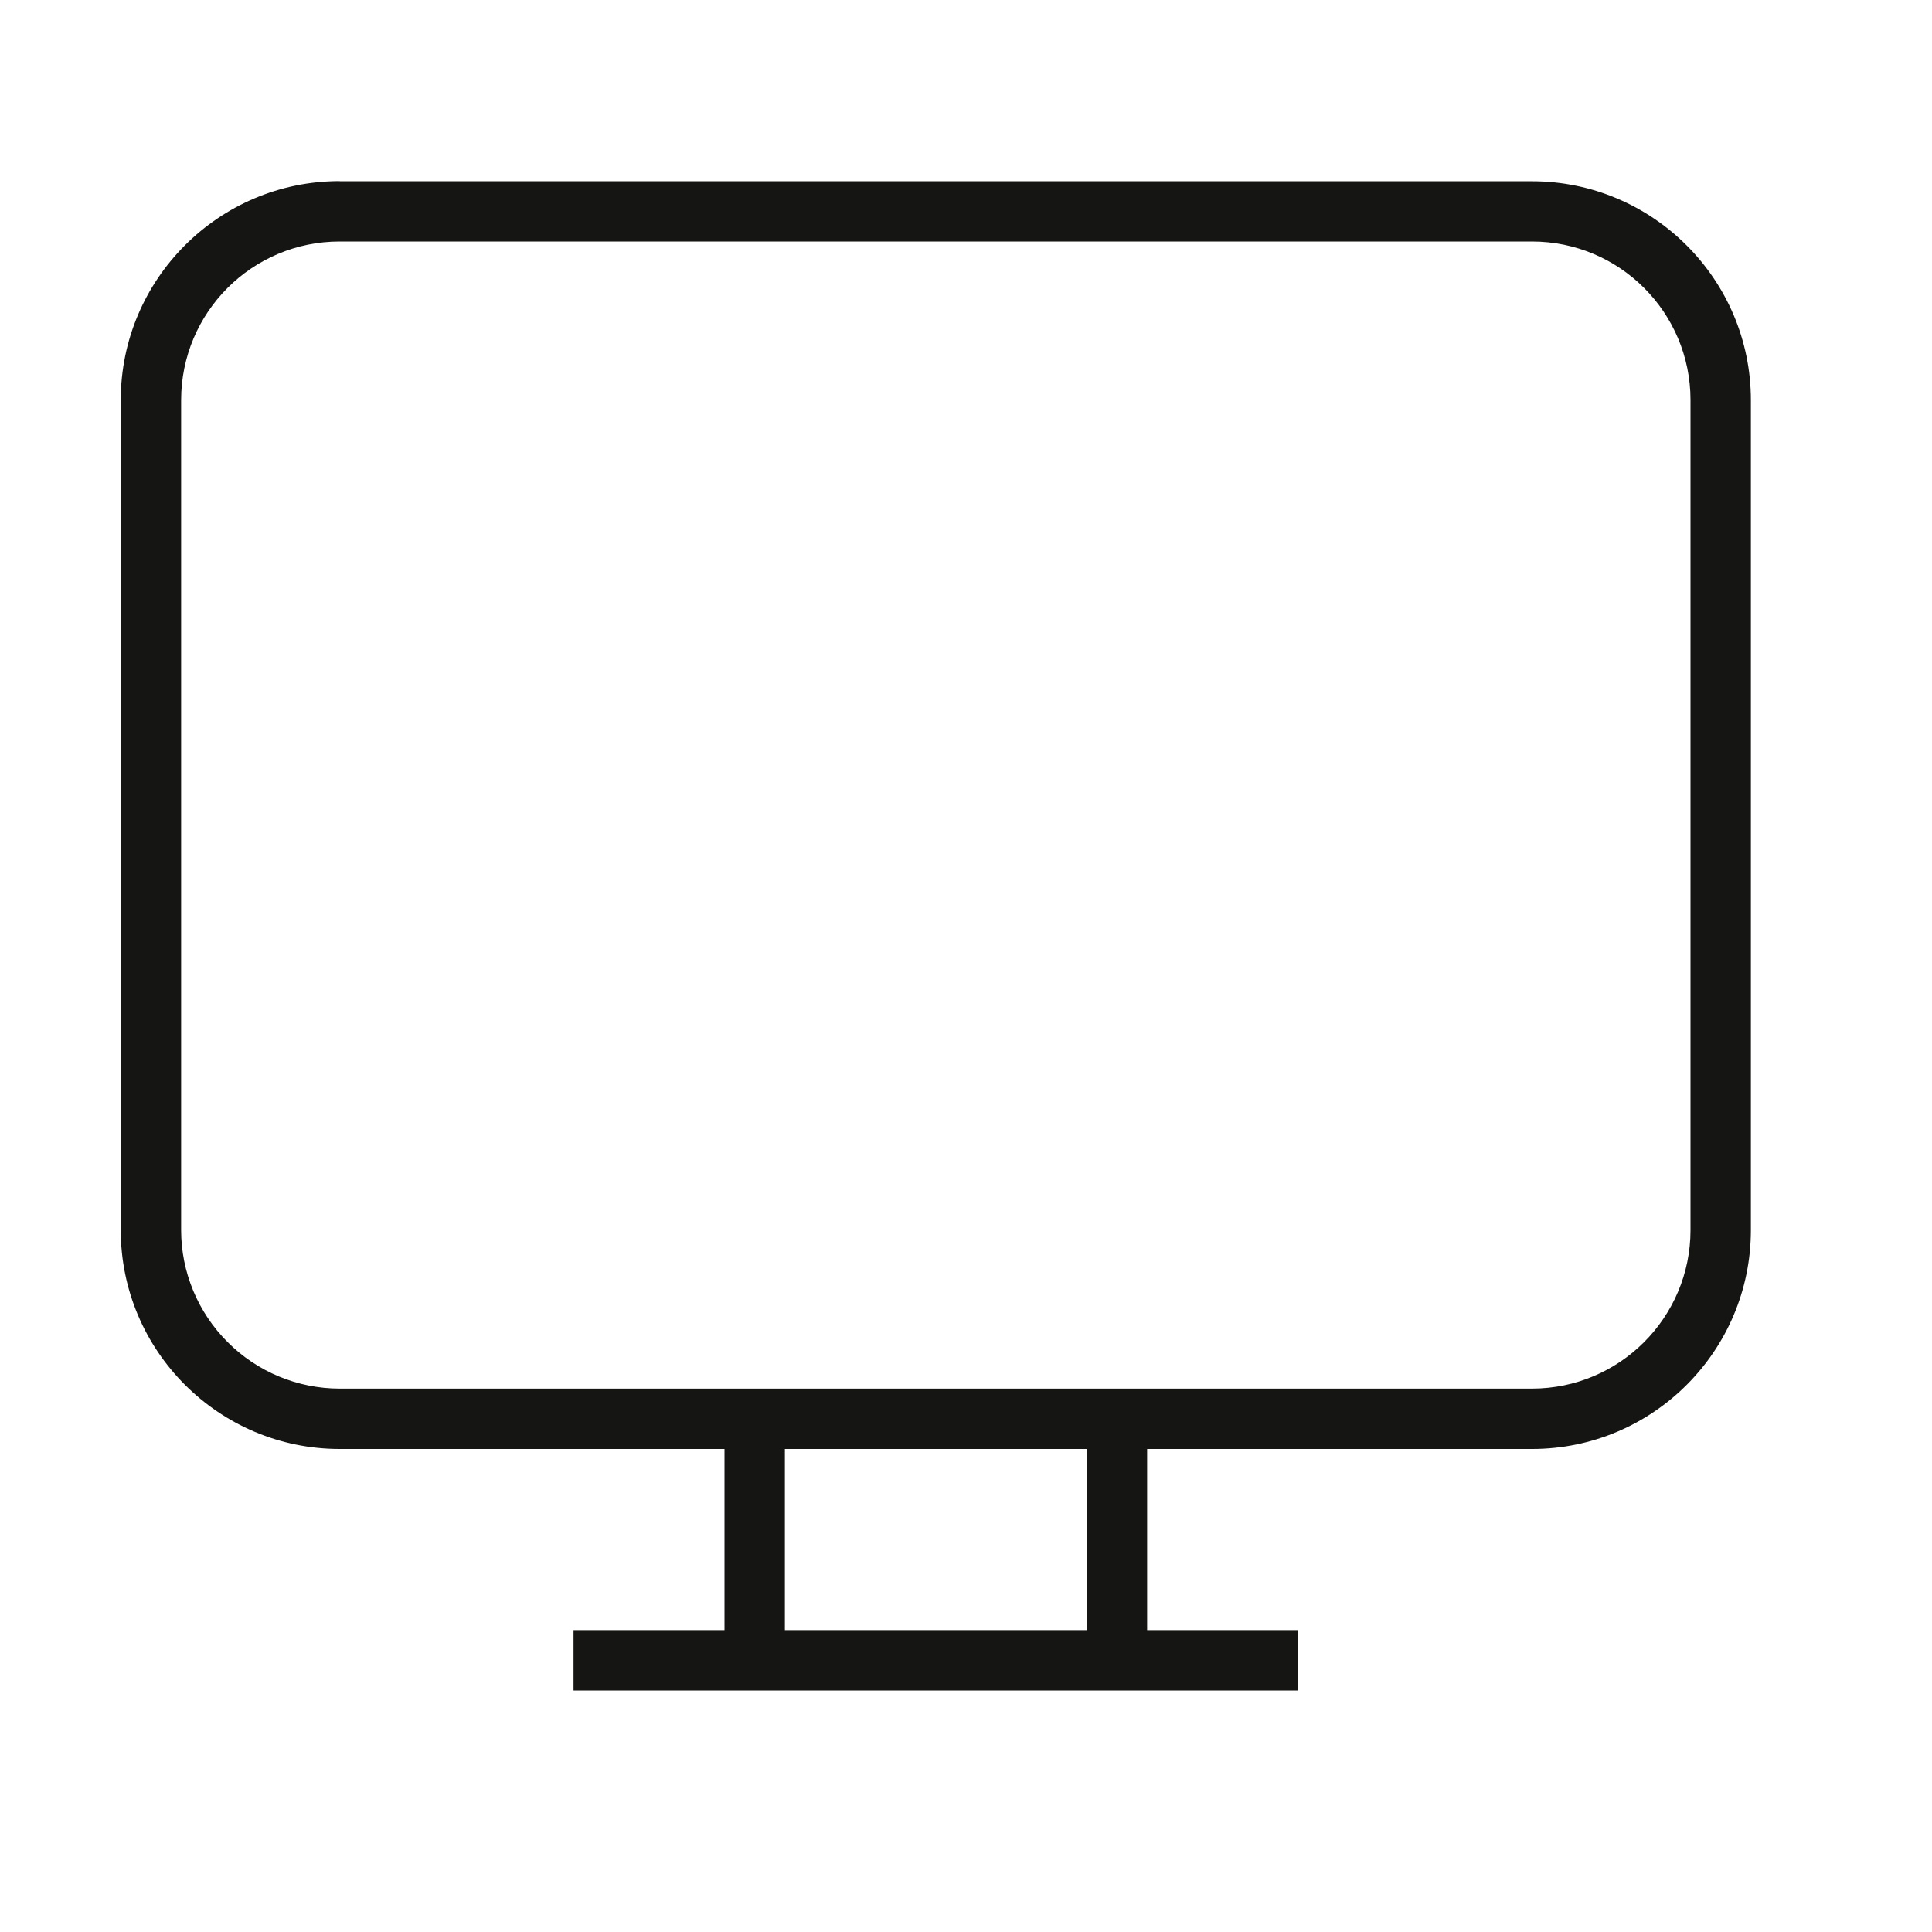 <svg width="28" height="28" viewBox="0 0 28 28" fill="none" xmlns="http://www.w3.org/2000/svg">
<path d="M4.923 2.625C3.173 2.625 1.75 4.048 1.75 5.798V17.827C1.75 19.577 3.173 21 4.923 21H10.5V23.625H8.312V24.5H18.812V23.625H16.625V21H22.204C23.954 21 25.375 19.577 25.375 17.827V5.8C25.375 4.05 23.952 2.627 22.202 2.627H4.923V2.625ZM4.923 3.5H22.202C23.473 3.5 24.5 4.529 24.5 5.798V17.827C24.5 19.096 23.471 20.125 22.202 20.125H4.923C4.313 20.125 3.729 19.882 3.299 19.451C2.868 19.021 2.625 18.436 2.625 17.827V5.8C2.625 4.527 3.654 3.5 4.923 3.5ZM11.375 21H15.75V23.625H11.375V21Z" fill="#151613"/>
</svg>
